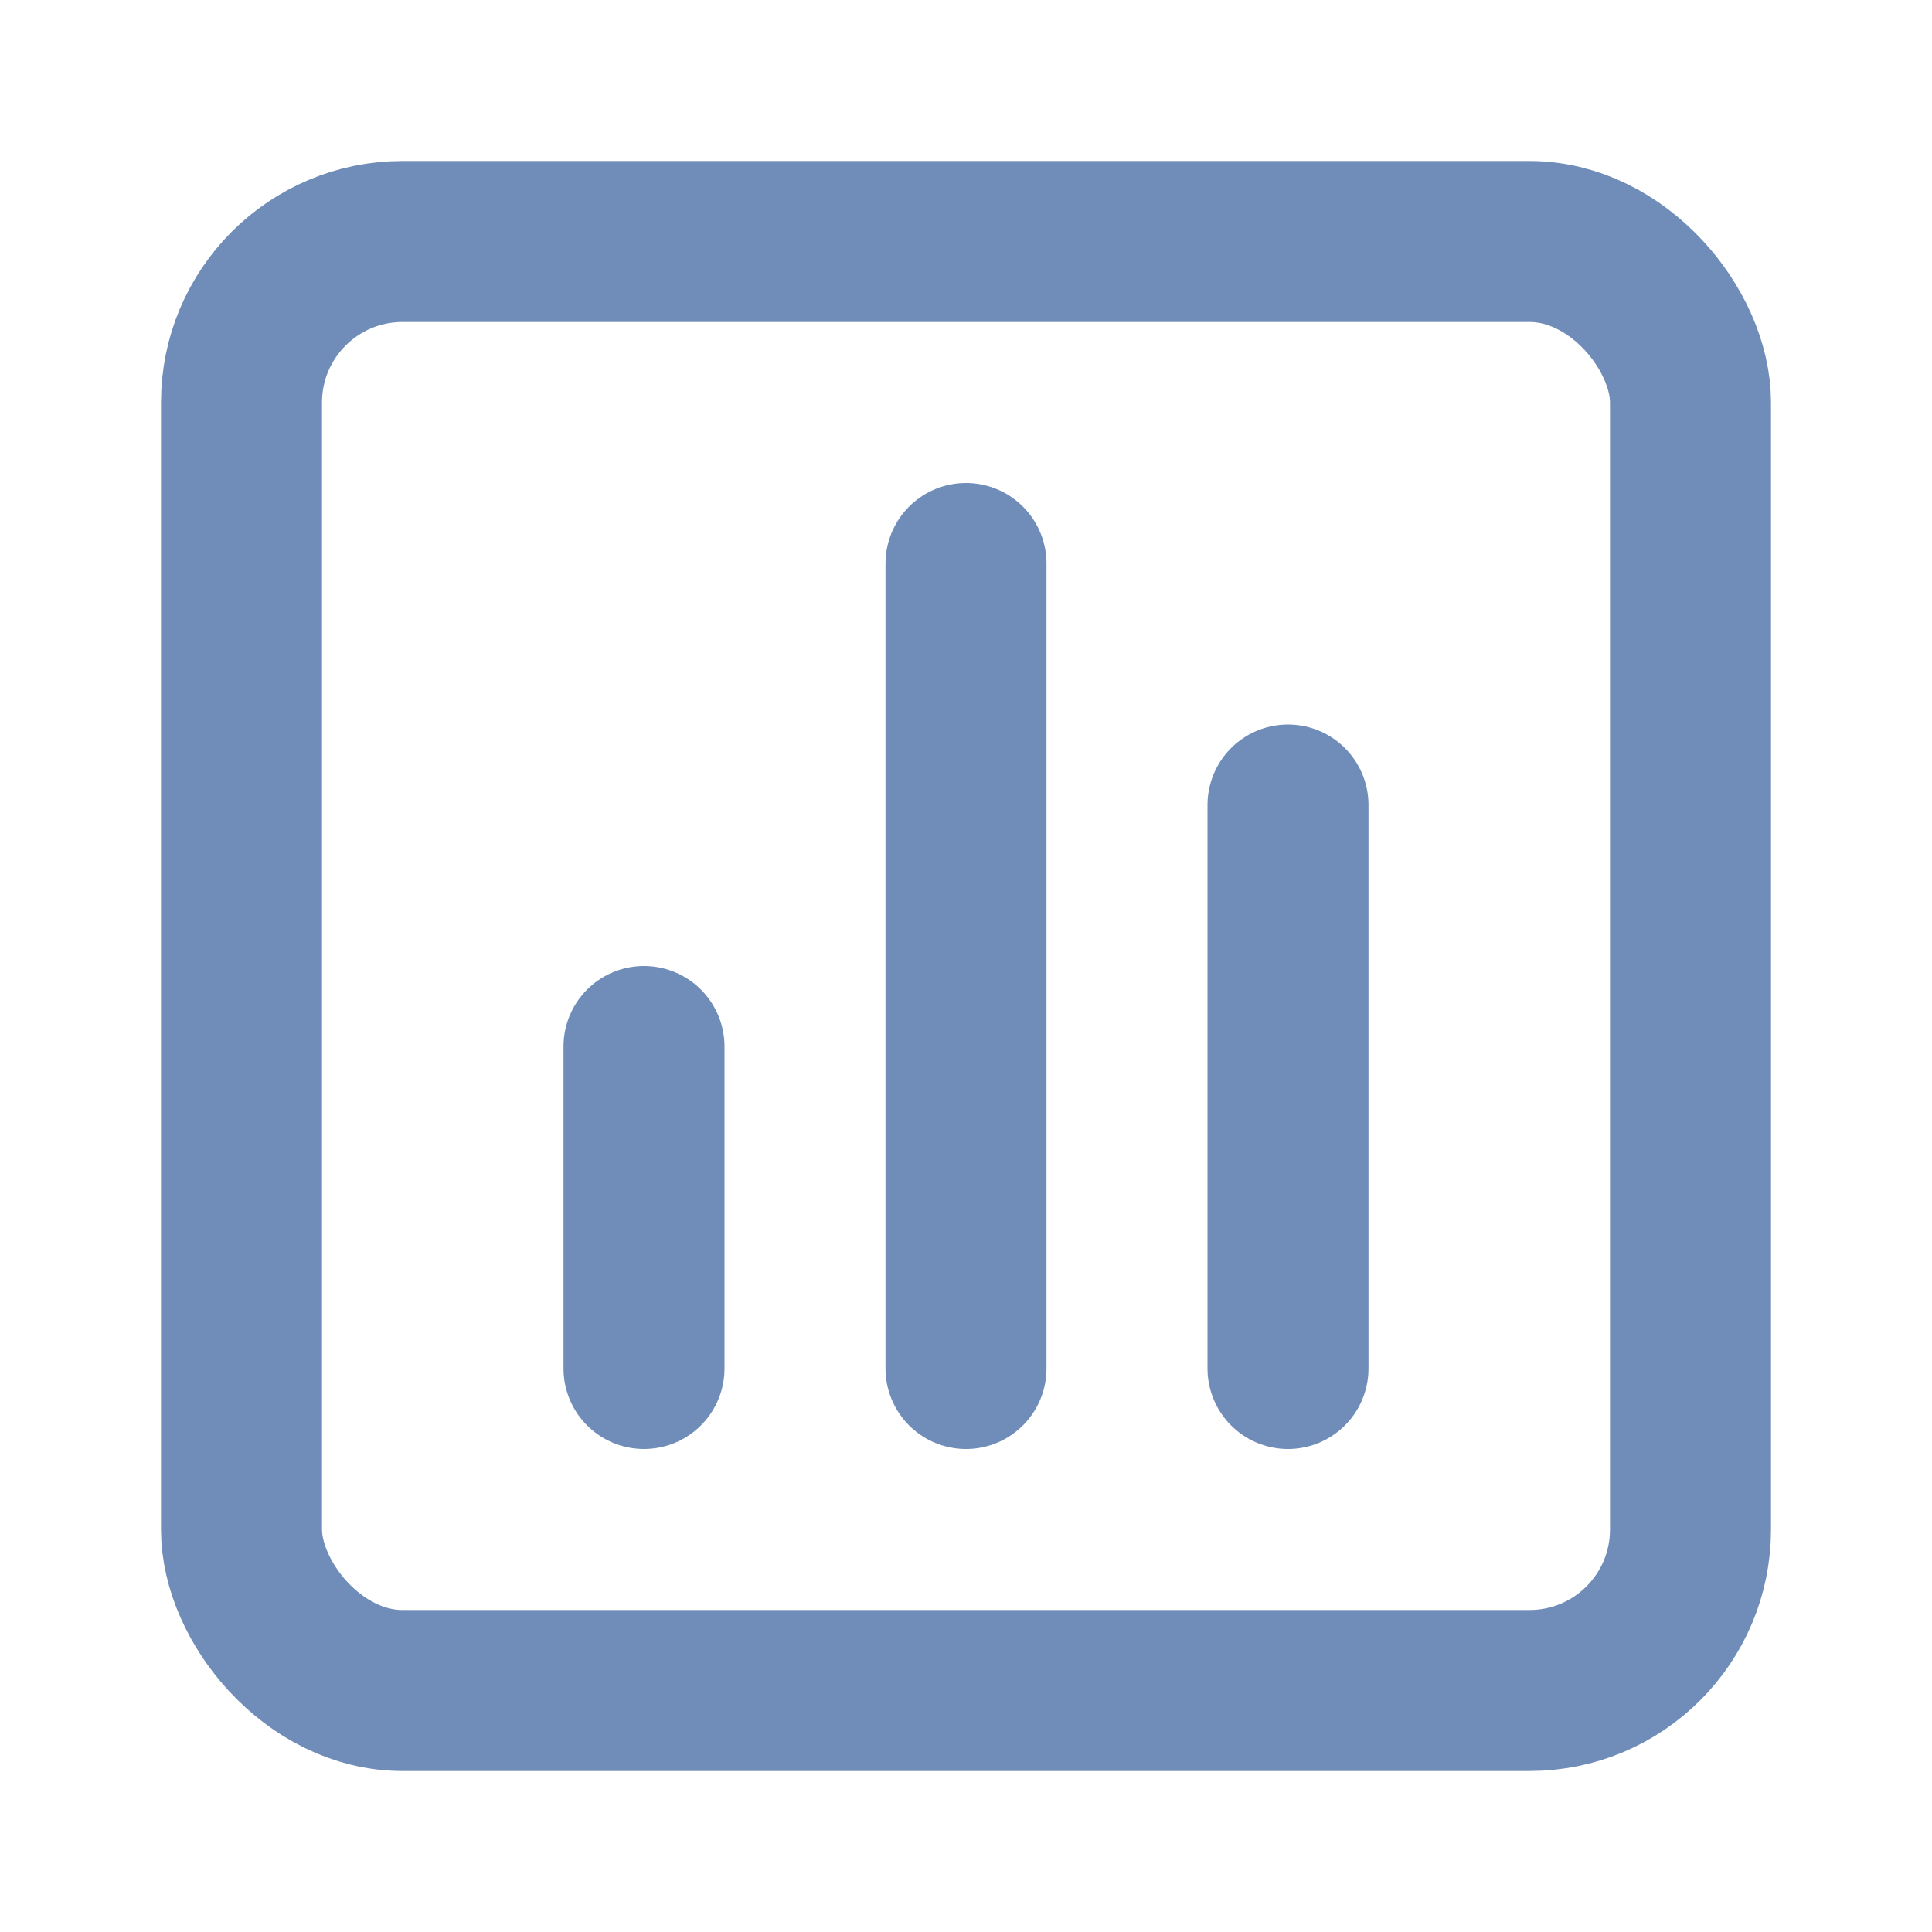 <?xml version="1.0" encoding="UTF-8"?>
<svg xmlns="http://www.w3.org/2000/svg" fill="none" height="800" viewBox="0 0 24 24" width="800">
  <g stroke="#6f8db8" stroke-linecap="round" stroke-linejoin="round" stroke-width="2">
    <path d="m16 10v7"></path>
    <path d="m12 7v10"></path>
    <rect height="18" rx="2" width="18" x="3" y="3"></rect>
    <path d="m8 13v4"></path>
  </g>
</svg>

